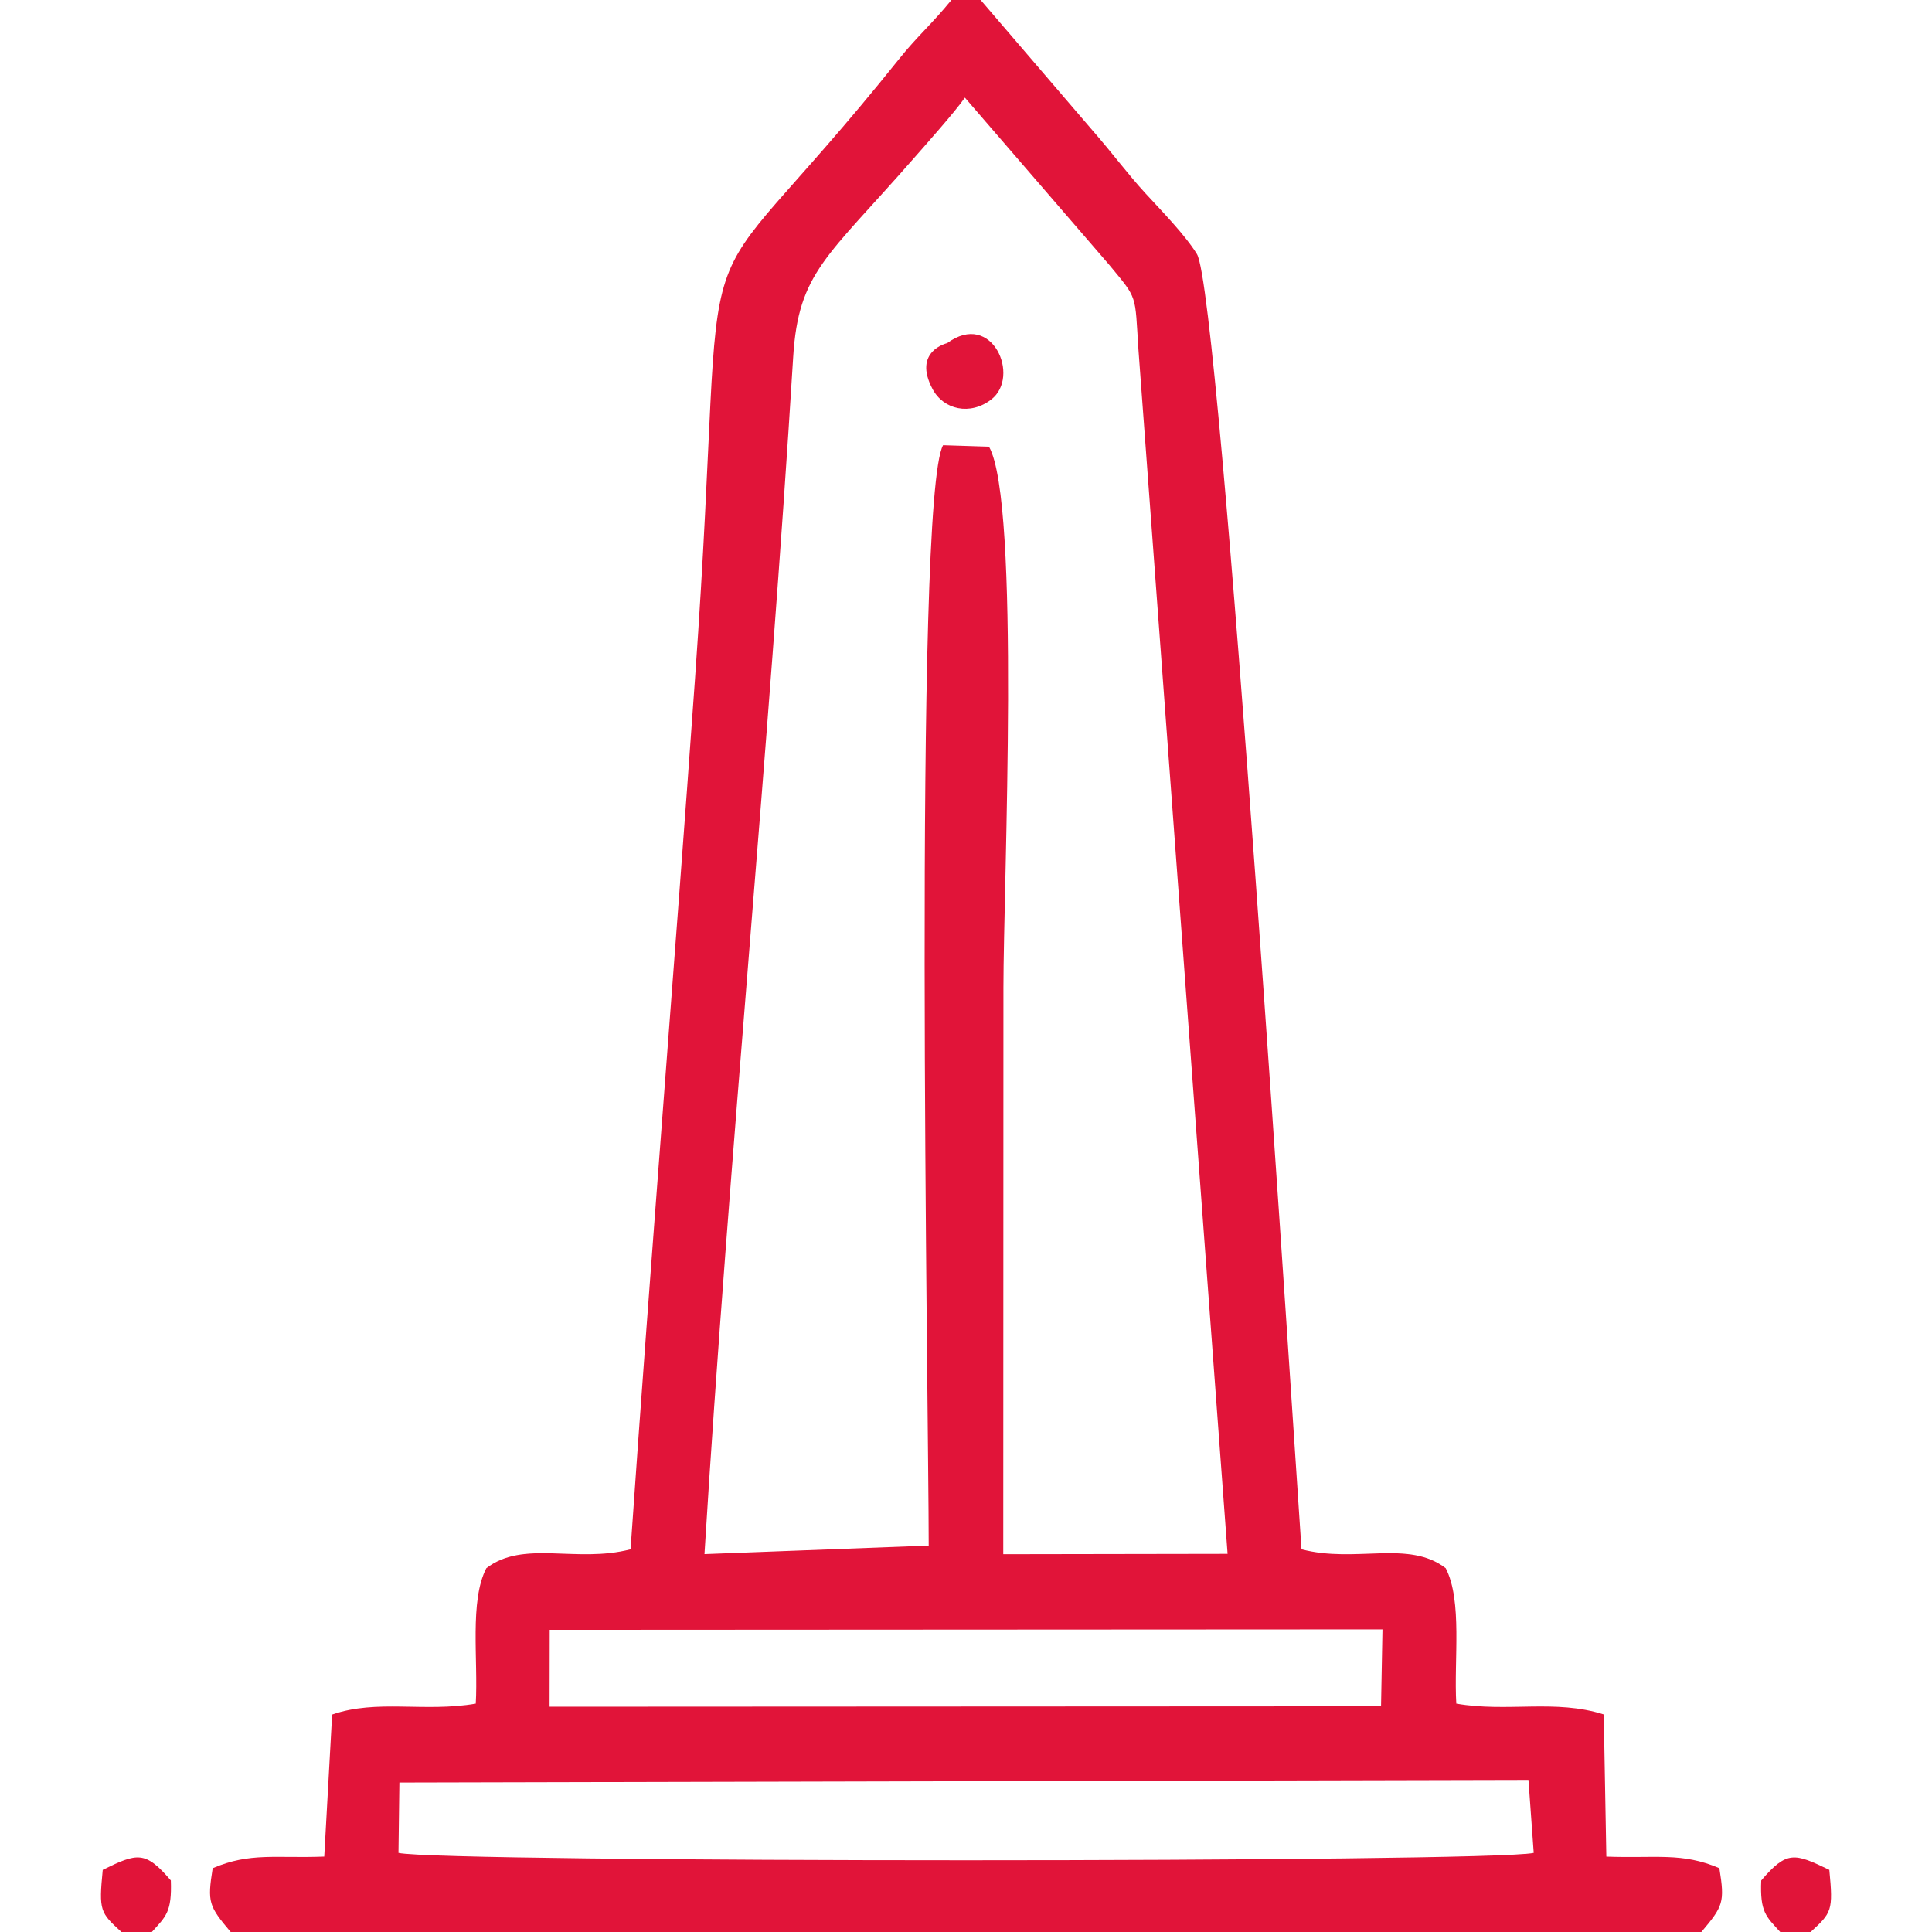 <?xml version="1.0" encoding="UTF-8"?>
<!DOCTYPE svg PUBLIC "-//W3C//DTD SVG 1.1//EN" "http://www.w3.org/Graphics/SVG/1.1/DTD/svg11.dtd">
<!-- Creator: CorelDRAW 2019 (64-Bit) -->
<svg xmlns="http://www.w3.org/2000/svg" xml:space="preserve" width="43.18mm" height="43.18mm" version="1.1" style="shape-rendering:geometricPrecision; text-rendering:geometricPrecision; image-rendering:optimizeQuality; fill-rule:evenodd; clip-rule:evenodd"
viewBox="0 0 2967.13 2967.13"
 xmlns:xlink="http://www.w3.org/1999/xlink"
 xmlns:xodm="http://www.corel.com/coreldraw/odm/2003">
 <defs>
  <style type="text/css">
   <![CDATA[
    .fil0 {fill:none}
    .fil1 {fill:#E11439}
   ]]>
  </style>
 </defs>
 <g id="Слой_x0020_1">
  <g id="_1364696176">
   <rect class="fil0" width="2967.13" height="2967.13"/>
   <g>
    <path class="fil1" d="M613.37 2737.61l1734 -4.05 8.08 112.1c-66.43,15.1 -1677.26,15.1 -1743.49,0.01l1.41 -108.05zm230.86 -234.5l1278.96 -0.7 -2.21 118.12 -1276.95 0.63 0.2 -118.05zm582.07 -129.4l-344.39 13.08c37.59,-610.91 98.96,-1230.54 136.24,-1838.31 8.03,-130.79 52.15,-153.14 185.19,-305.32 19.01,-21.74 63.39,-71.4 78.51,-93.25l221.62 256.76c44.34,53.69 39.28,43.7 44.93,130.34l136.9 1849.38 -344.52 0.56 0.26 -870.4c0,-156.77 26.39,-745.28 -22.16,-830.54l-70.52 -2.25c-46.07,82.97 -22.08,1480.29 -22.08,1689.96zm-1072.05 593.43l2258.72 0c33.38,-39.68 36.13,-45.24 27.61,-97.97 -57.44,-24.67 -96.98,-14.93 -173.6,-17.78l-3.97 -218.37c-74.27,-23.76 -147.98,-2.94 -226.45,-16.62 -3.9,-67.08 9.65,-157.58 -16.22,-207.96 -57.19,-44.07 -137.84,-7.25 -221.51,-29.05 -10.65,-154.21 -124.04,-1929.28 -160.57,-1989.1 -17.53,-28.71 -54.35,-66.48 -78.47,-92.72 -29.43,-32.02 -46.48,-56.67 -84.31,-100.08l-169.41 -197.47 -44.91 0c-29.09,35.82 -52.63,55.97 -79.52,89.52 -350.53,437.46 -257.82,157.97 -314.22,952.5 -31.73,447.03 -68.09,889.65 -99.03,1337.36 -83.67,21.8 -164.32,-15.03 -221.51,29.05 -26.04,50.27 -12.33,140.95 -16.22,207.96 -78.47,13.68 -152.18,-7.14 -220.58,16.79l-12.11 218.13c-74.35,2.91 -113.9,-6.82 -171.33,17.85 -8.52,52.74 -5.77,58.3 27.61,97.97z"/>
    <path class="fil1" d="M1454.65 526.97c-0.05,0.04 -53.52,12.17 -22.44,70.55 16.86,31.68 57.69,41.08 90.22,15.96 45.3,-35 1.53,-137.43 -67.78,-86.51z"/>
    <path class="fil1" d="M186.47 2967.13l46.73 0c21.74,-24 30.9,-30.74 29.16,-79.13 -39.18,-45.82 -51.34,-42.49 -104.57,-16.27 -6.25,63.07 -3.77,65.71 28.69,95.4z"/>
    <path class="fil1" d="M2734.02 2967.13l46.73 0c32.33,-29.64 34.77,-32.52 28.69,-95.4 -53.54,-25.83 -65.11,-29.87 -104.57,16.27 -2.06,48.47 7.26,55.12 29.16,79.13z"/>
   </g>
  </g>
 </g>
</svg>
